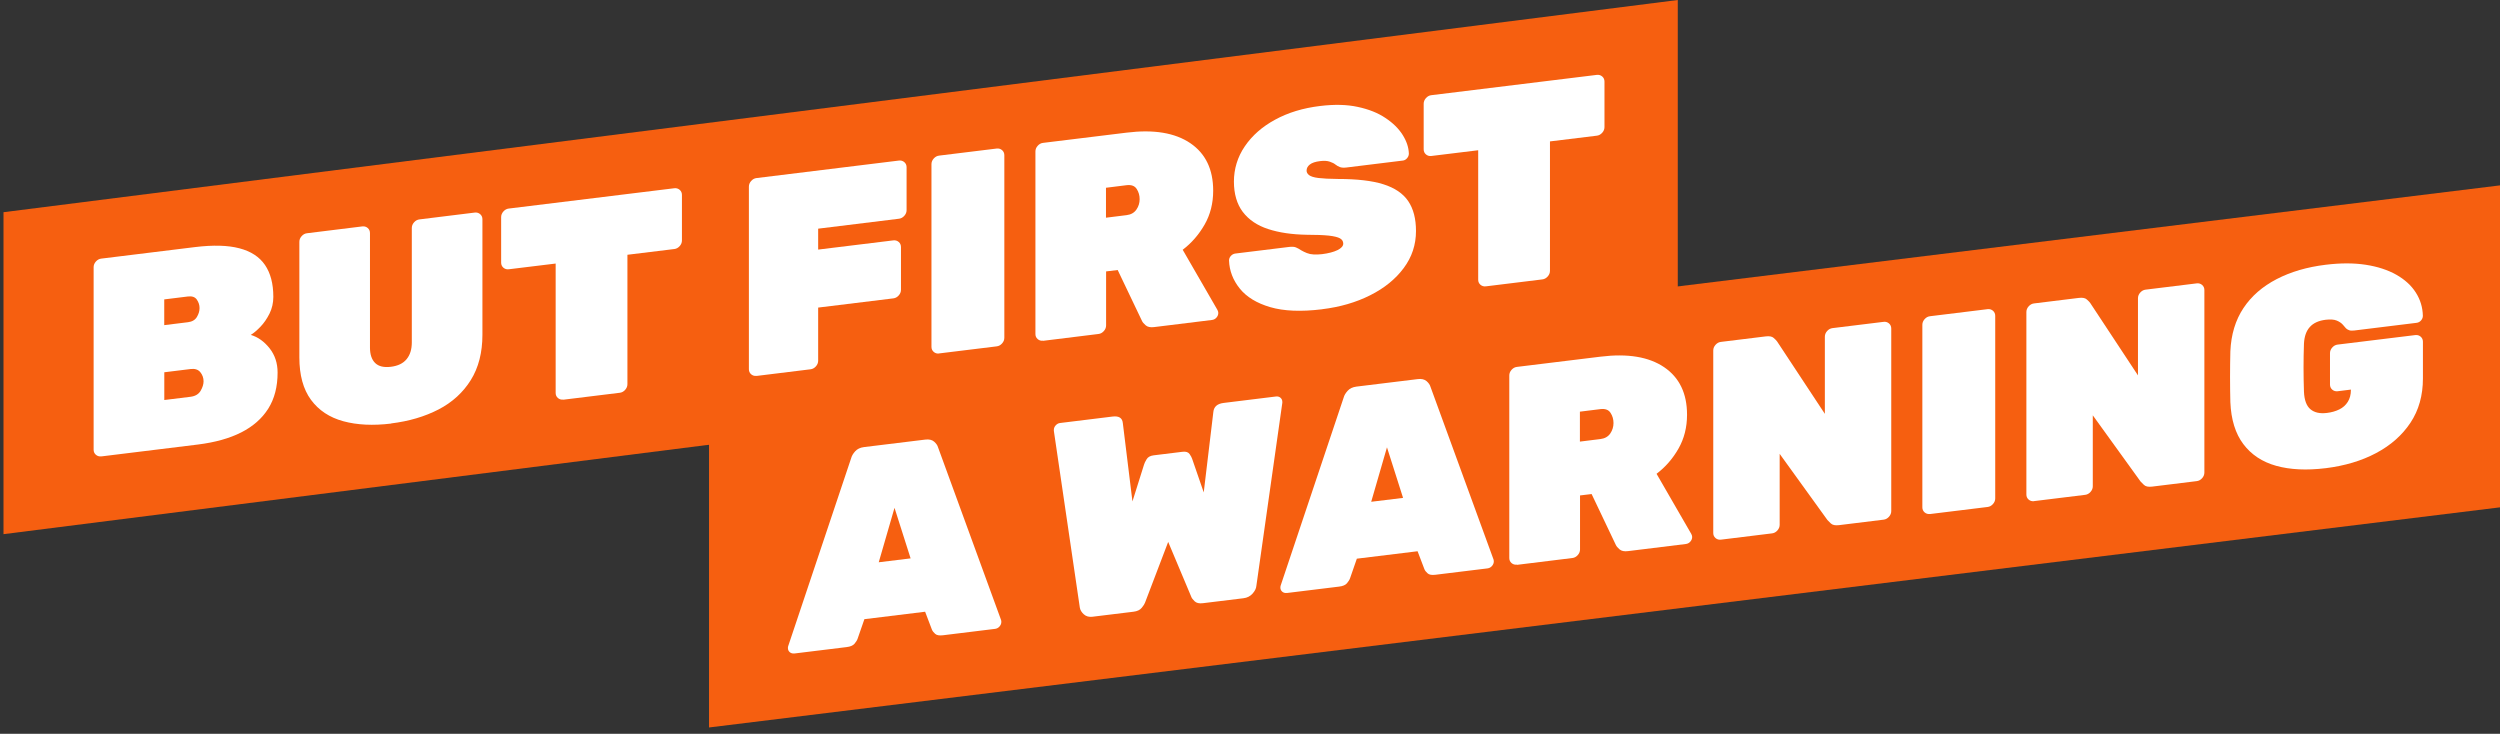 <svg width="293" height="86" viewBox="0 0 293 86" fill="none" xmlns="http://www.w3.org/2000/svg">
<rect x="0" y="0" width="293" height="86" fill="#333333" stroke="none"/>
<path d="M293 59.46L83.097 85.259V47.518L293 21.726V59.46Z" fill="#F65F10"/>
<path d="M196.635 37.734L0.41 62.604V24.87L196.635 0V37.734Z" fill="#F65F10"/>
<path d="M11.866 53.485C11.623 53.514 11.416 53.45 11.237 53.3C11.059 53.142 10.973 52.949 10.973 52.706V31.317C10.973 31.074 11.059 30.852 11.237 30.652C11.416 30.452 11.623 30.337 11.866 30.309L22.858 28.958C24.98 28.701 26.71 28.744 28.06 29.101C29.404 29.451 30.404 30.102 31.055 31.052C31.705 32.003 32.034 33.246 32.034 34.79C32.034 35.497 31.884 36.148 31.591 36.748C31.291 37.348 30.94 37.863 30.533 38.285C30.126 38.713 29.747 39.035 29.39 39.249C30.226 39.499 30.962 40.021 31.591 40.814C32.22 41.608 32.534 42.558 32.534 43.666C32.534 45.324 32.17 46.732 31.441 47.89C30.712 49.047 29.654 49.976 28.275 50.677C26.895 51.377 25.202 51.849 23.194 52.099L11.866 53.492V53.485ZM19.249 38.106L22.029 37.763C22.515 37.706 22.865 37.498 23.072 37.155C23.279 36.812 23.387 36.462 23.387 36.105C23.387 35.748 23.279 35.419 23.072 35.119C22.865 34.811 22.515 34.69 22.029 34.747L19.249 35.09V38.106ZM19.249 46.882L22.329 46.503C22.879 46.432 23.272 46.203 23.508 45.81C23.737 45.417 23.858 45.045 23.858 44.688C23.858 44.288 23.73 43.938 23.479 43.623C23.222 43.309 22.843 43.187 22.336 43.251L19.256 43.63V46.875L19.249 46.882Z" fill="white"/>
<path d="M45.848 49.641C43.726 49.898 41.86 49.812 40.238 49.369C38.616 48.926 37.351 48.09 36.443 46.853C35.536 45.617 35.085 43.959 35.085 41.886V28.344C35.085 28.101 35.171 27.879 35.35 27.679C35.529 27.479 35.736 27.364 35.979 27.336L42.468 26.535C42.711 26.507 42.918 26.571 43.097 26.721C43.276 26.878 43.361 27.079 43.361 27.322V40.736C43.361 41.55 43.569 42.158 43.976 42.551C44.383 42.944 44.998 43.087 45.812 42.987C46.627 42.887 47.242 42.594 47.649 42.101C48.057 41.608 48.264 40.957 48.264 40.136V26.721C48.264 26.478 48.35 26.257 48.528 26.057C48.707 25.857 48.914 25.742 49.157 25.714L55.646 24.913C55.889 24.885 56.096 24.949 56.275 25.099C56.454 25.256 56.54 25.456 56.54 25.692V39.235C56.54 41.307 56.089 43.08 55.182 44.538C54.274 45.996 53.016 47.146 51.408 47.983C49.793 48.819 47.942 49.369 45.841 49.626L45.848 49.641Z" fill="white"/>
<path d="M66.016 46.832C65.773 46.861 65.566 46.796 65.387 46.646C65.209 46.489 65.123 46.296 65.123 46.053V30.888L59.627 31.559C59.384 31.588 59.177 31.524 58.998 31.374C58.819 31.216 58.734 31.023 58.734 30.781V25.449C58.734 25.206 58.819 24.985 58.998 24.785C59.177 24.584 59.384 24.47 59.627 24.442L79.03 22.062C79.273 22.033 79.48 22.097 79.659 22.247C79.838 22.405 79.923 22.605 79.923 22.848V28.179C79.923 28.422 79.838 28.644 79.659 28.844C79.48 29.044 79.273 29.158 79.03 29.187L73.534 29.859V45.024C73.534 45.267 73.448 45.488 73.27 45.688C73.091 45.889 72.884 46.003 72.641 46.032L66.016 46.846V46.832Z" fill="white"/>
<path d="M88.664 44.052C88.421 44.08 88.213 44.016 88.035 43.866C87.856 43.709 87.77 43.516 87.77 43.273V21.876C87.77 21.633 87.856 21.411 88.035 21.211C88.213 21.011 88.421 20.897 88.664 20.868L105.358 18.817C105.601 18.788 105.808 18.853 105.987 19.003C106.166 19.16 106.252 19.36 106.252 19.596V24.627C106.252 24.87 106.166 25.092 105.987 25.292C105.808 25.492 105.601 25.606 105.358 25.635L95.889 26.8V29.251L104.701 28.172C104.944 28.143 105.151 28.208 105.33 28.358C105.508 28.515 105.594 28.715 105.594 28.958V33.961C105.594 34.204 105.508 34.425 105.33 34.625C105.151 34.825 104.944 34.94 104.701 34.968L95.889 36.048V42.272C95.889 42.515 95.803 42.737 95.624 42.937C95.446 43.137 95.239 43.251 94.996 43.28L88.671 44.059L88.664 44.052Z" fill="white"/>
<path d="M110.061 41.429C109.818 41.458 109.611 41.4 109.432 41.243C109.253 41.086 109.167 40.893 109.167 40.65V19.246C109.167 19.003 109.253 18.781 109.432 18.581C109.611 18.381 109.818 18.267 110.061 18.238L116.814 17.409C117.057 17.381 117.265 17.445 117.443 17.595C117.622 17.752 117.708 17.952 117.708 18.195V39.585C117.708 39.828 117.622 40.05 117.443 40.25C117.265 40.45 117.057 40.564 116.814 40.593L110.061 41.422V41.429Z" fill="white"/>
<path d="M122.246 39.928C122.003 39.957 121.796 39.9 121.617 39.742C121.438 39.585 121.352 39.392 121.352 39.149V17.752C121.352 17.509 121.438 17.288 121.617 17.088C121.796 16.887 122.003 16.773 122.246 16.745L132.051 15.544C135.231 15.151 137.711 15.565 139.505 16.78C141.292 17.995 142.185 19.853 142.185 22.348C142.185 23.827 141.849 25.156 141.177 26.328C140.505 27.5 139.648 28.486 138.612 29.273L142.685 36.326C142.749 36.448 142.785 36.569 142.785 36.676C142.785 36.877 142.714 37.055 142.571 37.22C142.428 37.384 142.256 37.47 142.056 37.498L135.267 38.334C134.824 38.392 134.495 38.32 134.274 38.127C134.052 37.934 133.909 37.763 133.845 37.62L130.993 31.645L129.635 31.81V38.134C129.635 38.377 129.55 38.599 129.371 38.799C129.192 38.999 128.985 39.114 128.742 39.142L122.253 39.943L122.246 39.928ZM129.628 25.514L132.044 25.213C132.551 25.149 132.93 24.935 133.187 24.563C133.445 24.191 133.566 23.784 133.566 23.341C133.566 22.898 133.452 22.498 133.216 22.14C132.987 21.783 132.594 21.64 132.037 21.704L129.621 22.005V25.514H129.628Z" fill="white"/>
<path d="M154.934 36.248C152.483 36.548 150.461 36.462 148.874 35.998C147.287 35.533 146.094 34.804 145.301 33.818C144.507 32.832 144.086 31.738 144.043 30.53C144.043 30.33 144.114 30.152 144.257 29.994C144.4 29.837 144.572 29.744 144.772 29.716L151.061 28.944C151.411 28.901 151.683 28.915 151.876 28.994C152.069 29.073 152.269 29.18 152.49 29.33C152.712 29.459 152.933 29.566 153.169 29.659C153.398 29.752 153.662 29.809 153.962 29.823C154.263 29.844 154.584 29.823 154.942 29.787C155.692 29.694 156.292 29.537 156.75 29.316C157.2 29.094 157.429 28.837 157.429 28.551C157.429 28.286 157.3 28.079 157.05 27.936C156.792 27.793 156.357 27.686 155.742 27.615C155.12 27.55 154.263 27.515 153.162 27.515C151.418 27.486 149.903 27.264 148.624 26.843C147.345 26.428 146.358 25.756 145.658 24.842C144.965 23.92 144.615 22.733 144.615 21.276C144.615 19.818 145.036 18.395 145.894 17.145C146.744 15.894 147.924 14.851 149.439 14.029C150.954 13.2 152.712 12.664 154.72 12.421C156.378 12.221 157.843 12.249 159.122 12.528C160.402 12.8 161.488 13.229 162.367 13.822C163.253 14.408 163.925 15.072 164.389 15.808C164.854 16.544 165.097 17.281 165.118 18.002C165.118 18.203 165.047 18.381 164.904 18.546C164.761 18.71 164.604 18.796 164.425 18.817L157.8 19.632C157.493 19.668 157.243 19.653 157.057 19.589C156.871 19.525 156.678 19.417 156.478 19.26C156.364 19.16 156.164 19.06 155.863 18.953C155.563 18.846 155.184 18.824 154.72 18.881C154.17 18.946 153.762 19.082 153.512 19.282C153.255 19.482 153.133 19.718 153.133 20.003C153.133 20.204 153.233 20.375 153.434 20.532C153.634 20.682 153.998 20.797 154.527 20.861C155.056 20.925 155.821 20.968 156.814 20.975C159.022 20.975 160.795 21.175 162.131 21.597C163.467 22.019 164.439 22.676 165.047 23.577C165.654 24.477 165.954 25.642 165.954 27.072C165.954 28.687 165.476 30.13 164.511 31.424C163.553 32.71 162.245 33.775 160.587 34.604C158.929 35.44 157.057 35.983 154.956 36.241L154.934 36.248Z" fill="white"/>
<path d="M174.137 33.561C173.894 33.589 173.687 33.525 173.508 33.375C173.33 33.218 173.244 33.025 173.244 32.782V17.609L167.748 18.281C167.505 18.31 167.298 18.245 167.119 18.095C166.941 17.938 166.855 17.745 166.855 17.495V12.164C166.855 11.921 166.941 11.699 167.119 11.499C167.298 11.299 167.505 11.184 167.748 11.156L187.151 8.776C187.394 8.748 187.602 8.812 187.78 8.962C187.959 9.119 188.045 9.319 188.045 9.562V14.894C188.045 15.137 187.959 15.358 187.78 15.558C187.602 15.758 187.394 15.873 187.151 15.901L181.656 16.573V31.738C181.656 31.981 181.57 32.203 181.391 32.403C181.212 32.603 181.005 32.717 180.762 32.746L174.137 33.561Z" fill="white"/>
<path d="M93.073 76.583C92.873 76.605 92.702 76.555 92.559 76.433C92.416 76.312 92.344 76.147 92.344 75.947C92.344 75.861 92.351 75.783 92.38 75.711L99.762 53.678C99.827 53.428 99.984 53.164 100.227 52.892C100.47 52.621 100.813 52.456 101.256 52.399L108.446 51.52C108.889 51.463 109.232 51.549 109.475 51.756C109.718 51.97 109.875 52.192 109.939 52.428L117.322 72.653C117.343 72.717 117.357 72.796 117.357 72.881C117.357 73.081 117.286 73.26 117.143 73.424C117 73.589 116.829 73.674 116.628 73.703L110.504 74.454C110.082 74.504 109.782 74.454 109.596 74.282C109.41 74.111 109.282 73.953 109.217 73.782L108.424 71.695L101.306 72.567L100.513 74.854C100.449 75.04 100.327 75.233 100.148 75.447C99.97 75.654 99.662 75.79 99.219 75.84L93.095 76.59L93.073 76.583ZM102.978 65.899L106.723 65.442L104.837 59.517L102.986 65.906L102.978 65.899Z" fill="white"/>
<path d="M128.077 72.281C127.634 72.338 127.284 72.238 127.02 71.995C126.755 71.752 126.598 71.488 126.555 71.209L123.511 50.491V50.391C123.511 50.191 123.582 50.012 123.725 49.855C123.868 49.698 124.039 49.598 124.24 49.576L130.4 48.819C131.129 48.733 131.529 48.976 131.593 49.569L132.723 58.767L134.08 54.457C134.123 54.3 134.223 54.086 134.381 53.828C134.538 53.564 134.809 53.414 135.21 53.364L138.59 52.949C138.99 52.899 139.262 52.992 139.419 53.214C139.576 53.435 139.669 53.621 139.719 53.771L141.077 57.709L142.206 48.268C142.271 47.661 142.671 47.318 143.4 47.225L149.56 46.467C149.76 46.446 149.932 46.496 150.075 46.617C150.218 46.746 150.289 46.903 150.289 47.103V47.203L147.245 68.672C147.223 68.965 147.073 69.265 146.801 69.572C146.523 69.88 146.165 70.066 145.722 70.115L140.984 70.694C140.541 70.752 140.219 70.673 140.005 70.466C139.798 70.258 139.669 70.094 139.626 69.966L136.911 63.512L134.195 70.637C134.152 70.773 134.023 70.973 133.816 71.23C133.609 71.488 133.28 71.645 132.837 71.695L128.099 72.274L128.077 72.281Z" fill="white"/>
<path d="M150.789 69.494C150.589 69.515 150.418 69.465 150.275 69.344C150.132 69.215 150.06 69.058 150.06 68.858C150.06 68.772 150.075 68.693 150.096 68.622L157.479 46.589C157.543 46.339 157.7 46.074 157.943 45.803C158.186 45.531 158.529 45.367 158.972 45.31L166.162 44.431C166.605 44.373 166.948 44.459 167.191 44.666C167.434 44.881 167.591 45.102 167.655 45.338L175.038 65.563C175.059 65.627 175.074 65.706 175.074 65.792C175.074 65.992 175.002 66.171 174.859 66.335C174.716 66.499 174.545 66.585 174.345 66.614L168.22 67.364C167.798 67.414 167.498 67.364 167.312 67.192C167.127 67.028 166.998 66.864 166.934 66.692L166.14 64.606L159.022 65.477L158.229 67.764C158.165 67.95 158.043 68.143 157.864 68.357C157.686 68.565 157.379 68.701 156.935 68.751L150.811 69.501L150.789 69.494ZM160.695 58.809L164.439 58.352L162.553 52.428L160.702 58.817L160.695 58.809Z" fill="white"/>
<path d="M177.782 66.178C177.539 66.206 177.332 66.142 177.153 65.992C176.975 65.835 176.889 65.642 176.889 65.399V44.009C176.889 43.766 176.975 43.544 177.153 43.344C177.332 43.144 177.539 43.03 177.782 43.001L187.587 41.801C190.768 41.407 193.247 41.822 195.041 43.037C196.828 44.252 197.721 46.11 197.721 48.604C197.721 50.084 197.385 51.413 196.714 52.585C196.042 53.764 195.184 54.743 194.148 55.529L198.221 62.583C198.286 62.704 198.322 62.826 198.322 62.933C198.322 63.133 198.25 63.312 198.107 63.476C197.964 63.641 197.793 63.726 197.593 63.755L190.803 64.591C190.36 64.648 190.031 64.577 189.81 64.384C189.588 64.191 189.445 64.019 189.381 63.877L186.537 57.902L185.179 58.066V64.391C185.179 64.634 185.093 64.856 184.914 65.056C184.736 65.256 184.529 65.37 184.286 65.399L177.796 66.199L177.782 66.178ZM185.165 51.756L187.58 51.456C188.088 51.391 188.466 51.177 188.724 50.805C188.974 50.434 189.102 50.026 189.102 49.583C189.102 49.14 188.988 48.74 188.752 48.383C188.524 48.025 188.13 47.882 187.58 47.947L185.165 48.247V51.756Z" fill="white"/>
<path d="M201.688 63.248C201.445 63.276 201.237 63.212 201.059 63.062C200.88 62.905 200.794 62.712 200.794 62.469V41.079C200.794 40.836 200.88 40.614 201.059 40.414C201.237 40.214 201.445 40.1 201.688 40.071L206.919 39.428C207.362 39.371 207.684 39.428 207.877 39.607C208.077 39.778 208.205 39.921 208.277 40.021L213.873 48.504V39.464C213.873 39.221 213.958 38.999 214.137 38.799C214.316 38.599 214.523 38.485 214.766 38.456L220.762 37.72C221.005 37.691 221.212 37.756 221.391 37.906C221.569 38.063 221.655 38.263 221.655 38.506V59.896C221.655 60.139 221.569 60.36 221.391 60.56C221.212 60.761 221.005 60.875 220.762 60.904L215.531 61.547C215.087 61.604 214.766 61.532 214.573 61.347C214.373 61.161 214.244 61.025 214.173 60.946L208.577 53.192V61.504C208.577 61.747 208.491 61.968 208.312 62.169C208.134 62.369 207.927 62.483 207.684 62.511L201.688 63.248Z" fill="white"/>
<path d="M226.193 60.239C225.95 60.267 225.743 60.203 225.564 60.053C225.386 59.896 225.3 59.703 225.3 59.46V38.07C225.3 37.827 225.386 37.605 225.564 37.405C225.743 37.205 225.95 37.091 226.193 37.062L232.947 36.233C233.19 36.205 233.397 36.269 233.576 36.419C233.754 36.576 233.84 36.776 233.84 37.02V58.409C233.84 58.652 233.754 58.874 233.576 59.074C233.397 59.274 233.19 59.388 232.947 59.417L226.193 60.246V60.239Z" fill="white"/>
<path d="M238.385 58.738C238.142 58.767 237.935 58.702 237.757 58.552C237.578 58.395 237.492 58.202 237.492 57.959V36.569C237.492 36.326 237.578 36.105 237.757 35.905C237.935 35.705 238.142 35.59 238.385 35.562L243.617 34.918C244.06 34.861 244.381 34.918 244.574 35.097C244.775 35.269 244.903 35.411 244.975 35.512L250.57 43.995V34.954C250.57 34.711 250.656 34.49 250.835 34.289C251.014 34.089 251.221 33.975 251.464 33.947L257.46 33.21C257.703 33.182 257.91 33.246 258.089 33.396C258.267 33.553 258.353 33.754 258.353 33.989V55.379C258.353 55.622 258.267 55.844 258.089 56.044C257.91 56.244 257.703 56.358 257.46 56.387L252.228 57.03C251.785 57.087 251.464 57.016 251.271 56.83C251.071 56.644 250.942 56.516 250.871 56.43L245.275 48.676V56.987C245.275 57.23 245.189 57.452 245.01 57.652C244.832 57.852 244.624 57.966 244.381 57.995L238.385 58.731V58.738Z" fill="white"/>
<path d="M272.561 54.872C270.331 55.143 268.401 55.05 266.765 54.593C265.128 54.136 263.849 53.285 262.92 52.049C261.991 50.82 261.483 49.176 261.398 47.139C261.376 46.239 261.362 45.252 261.362 44.195C261.362 43.137 261.376 42.129 261.398 41.179C261.483 39.206 261.998 37.513 262.934 36.105C263.87 34.697 265.171 33.568 266.829 32.71C268.487 31.852 270.395 31.295 272.561 31.031C274.304 30.816 275.87 30.816 277.263 31.031C278.657 31.245 279.85 31.638 280.844 32.196C281.837 32.76 282.602 33.453 283.13 34.282C283.659 35.111 283.938 36.019 283.959 37.012C283.959 37.212 283.888 37.391 283.745 37.556C283.602 37.72 283.431 37.806 283.231 37.834L275.912 38.735C275.669 38.763 275.476 38.756 275.334 38.706C275.191 38.656 275.062 38.585 274.955 38.485C274.869 38.385 274.74 38.242 274.576 38.049C274.412 37.863 274.176 37.699 273.861 37.57C273.554 37.441 273.118 37.413 272.568 37.477C271.753 37.577 271.131 37.856 270.717 38.32C270.295 38.778 270.066 39.435 270.024 40.278C269.959 42.122 269.959 43.995 270.024 45.91C270.066 46.896 270.324 47.582 270.788 47.968C271.253 48.354 271.889 48.497 272.711 48.397C273.261 48.333 273.747 48.19 274.169 47.983C274.59 47.775 274.919 47.482 275.162 47.096C275.405 46.71 275.526 46.246 275.526 45.696V45.66L273.969 45.853C273.726 45.881 273.518 45.817 273.34 45.667C273.161 45.51 273.075 45.31 273.075 45.067V41.393C273.075 41.15 273.161 40.929 273.34 40.729C273.518 40.529 273.726 40.414 273.969 40.386L283.073 39.271C283.316 39.242 283.524 39.306 283.702 39.456C283.881 39.614 283.967 39.814 283.967 40.057V44.359C283.967 46.346 283.481 48.075 282.509 49.54C281.537 51.005 280.193 52.192 278.485 53.099C276.777 54.007 274.805 54.593 272.575 54.872H272.561Z" fill="white"/>
</svg>
